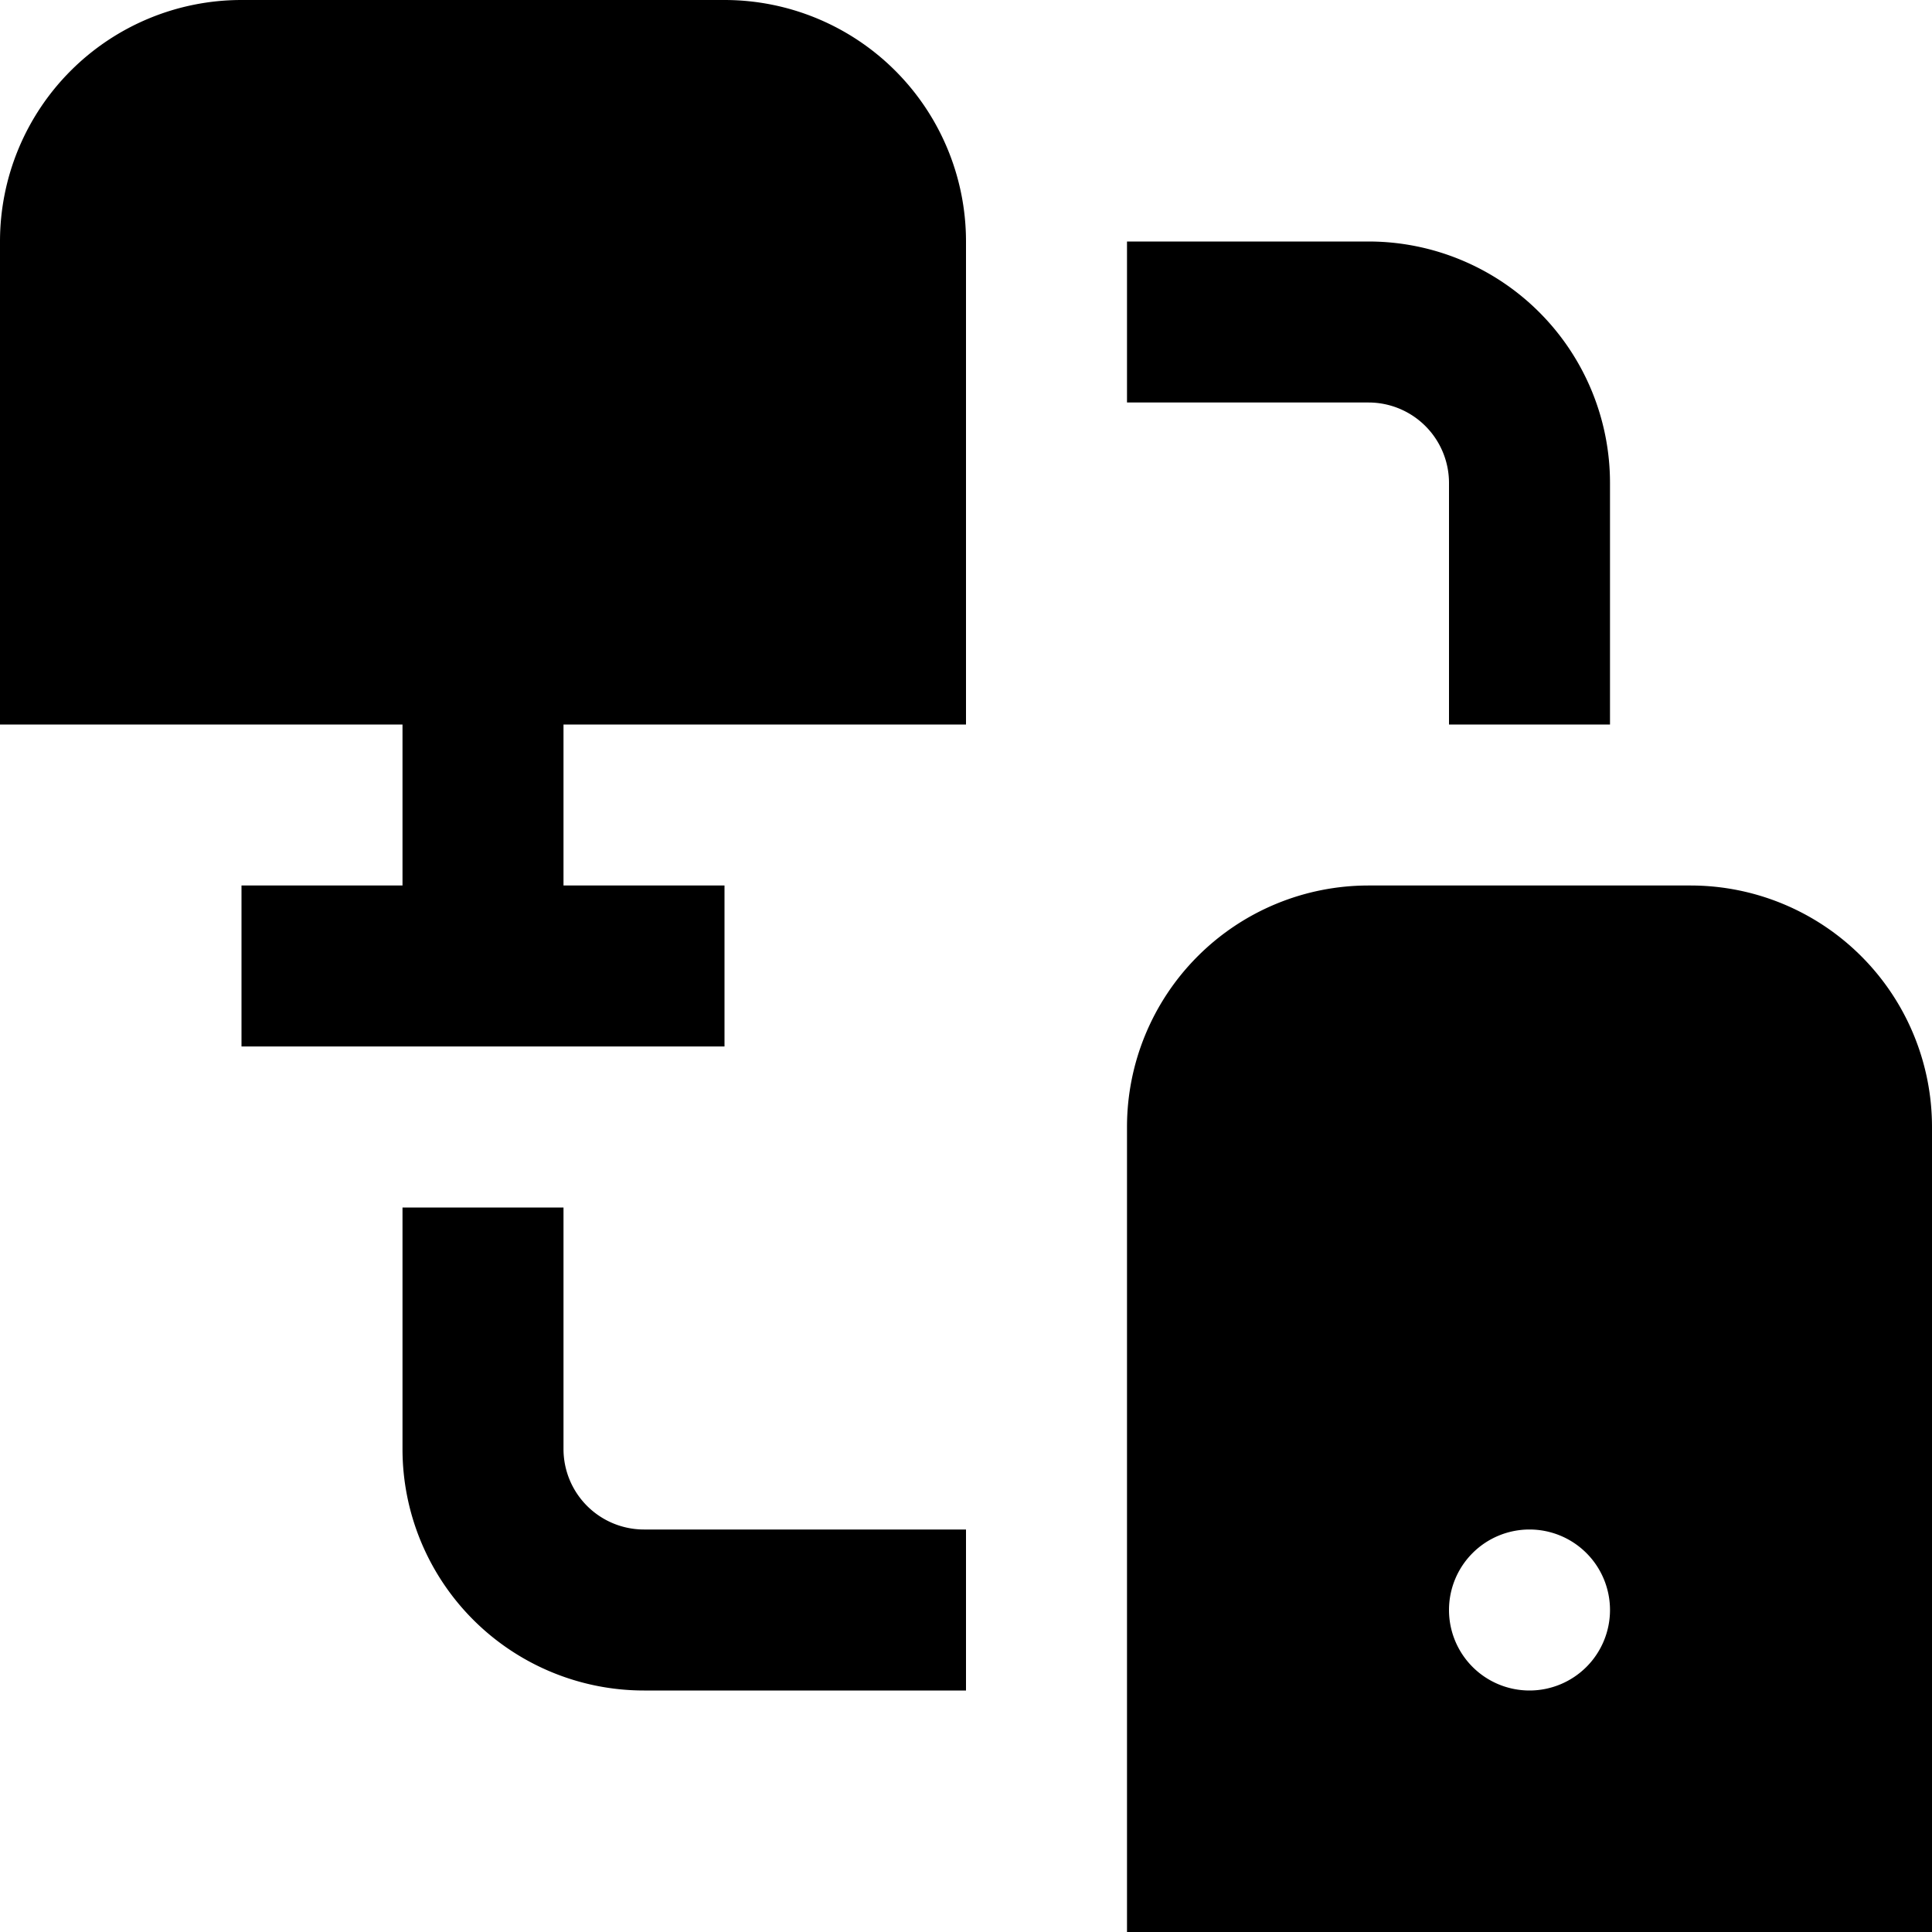 <?xml version="1.0" encoding="UTF-8"?> <svg xmlns="http://www.w3.org/2000/svg" id="Layer_1" height="512" viewBox="0 0 24 24" width="512" data-name="Layer 1"><path d="m12 3v6h-5v2h2v2h-6v-2h2v-2h-5v-6a3 3 0 0 1 3-3h6a3 3 0 0 1 3 3zm6 3v3h2v-3a3 3 0 0 0 -3-3h-3v2h3a1 1 0 0 1 1 1zm-11 12v-3h-2v3a3 3 0 0 0 3 3h4v-2h-4a1 1 0 0 1 -1-1zm17-4v10h-10v-10a3 3 0 0 1 3-3h4a3 3 0 0 1 3 3zm-4 6a1 1 0 1 0 -1 1 1 1 0 0 0 1-1z"></path></svg> 